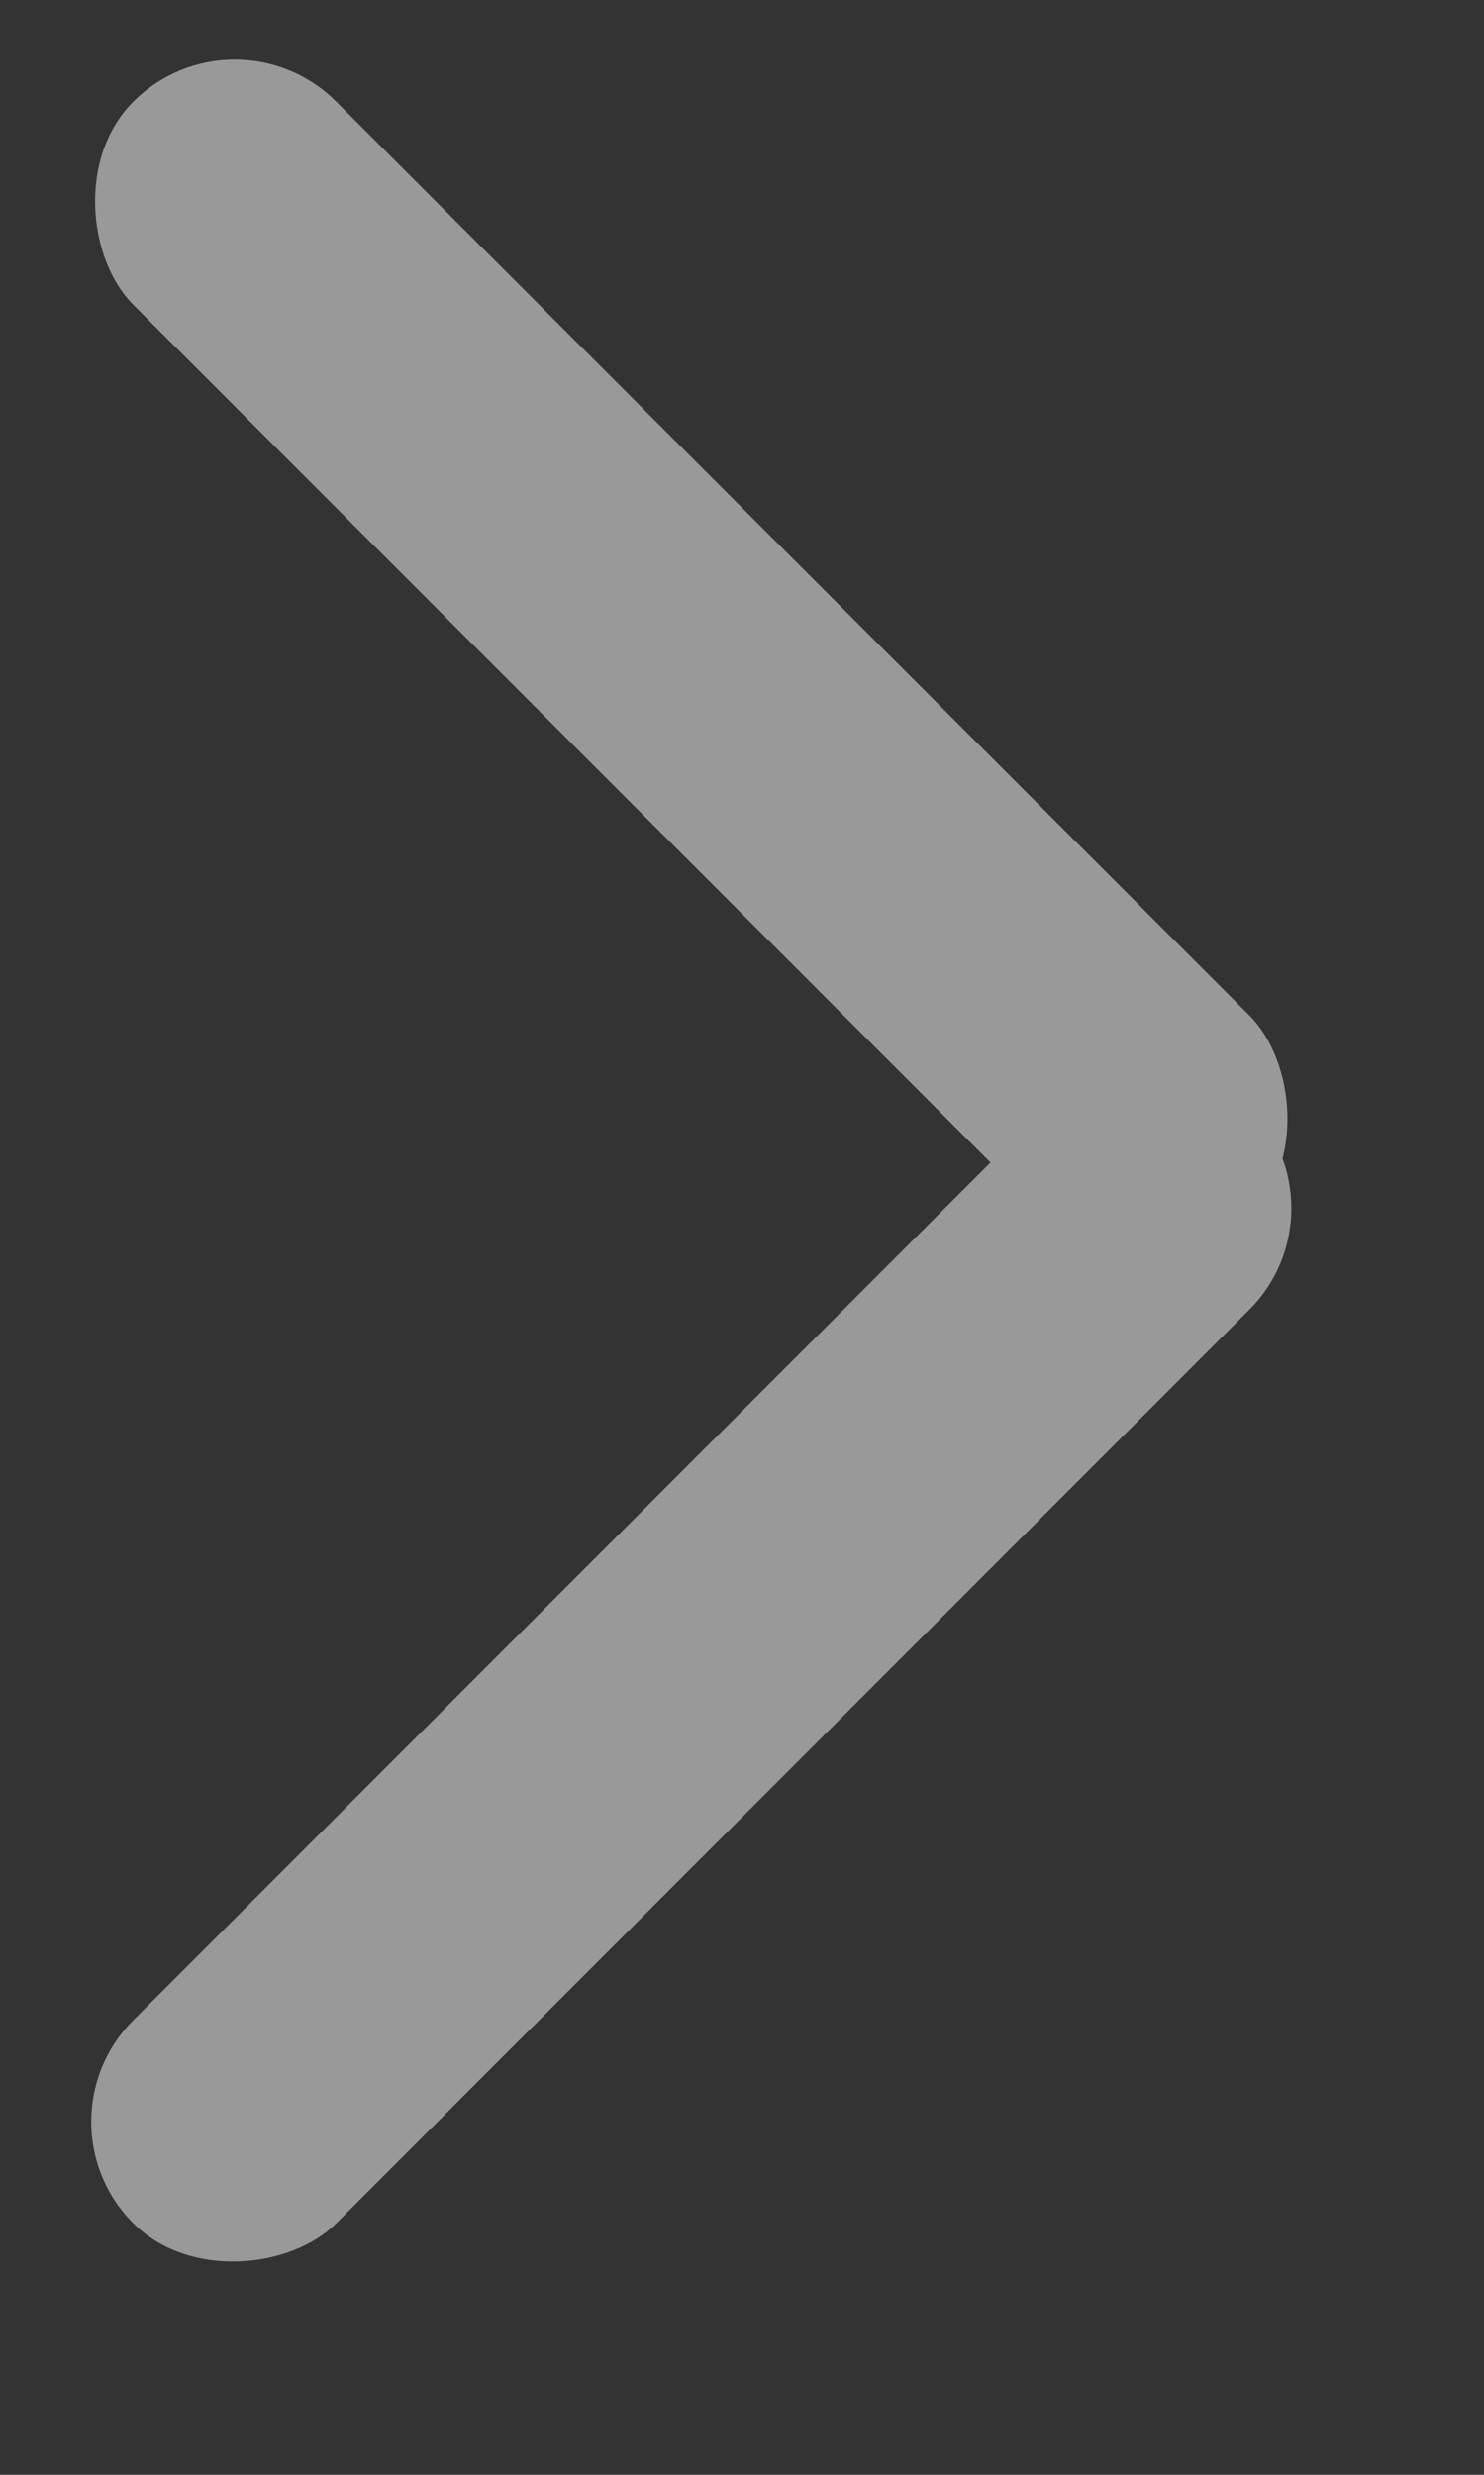 <svg width="9" height="15" viewBox="0 0 9 15" fill="none" xmlns="http://www.w3.org/2000/svg">
<rect x="0" y="0" width="9" height="15" fill="#333333" stroke="none"/>
<g opacity="0.5">
<rect width="1.741" height="9.573" rx="0.87" transform="matrix(-0.707 -0.707 -0.707 0.707 8.192 7.323)" fill="white"/>
<rect width="1.741" height="9.573" rx="0.87" transform="matrix(0.707 -0.707 -0.707 -0.707 6.961 8)" fill="white"/>
</g>
</svg>

